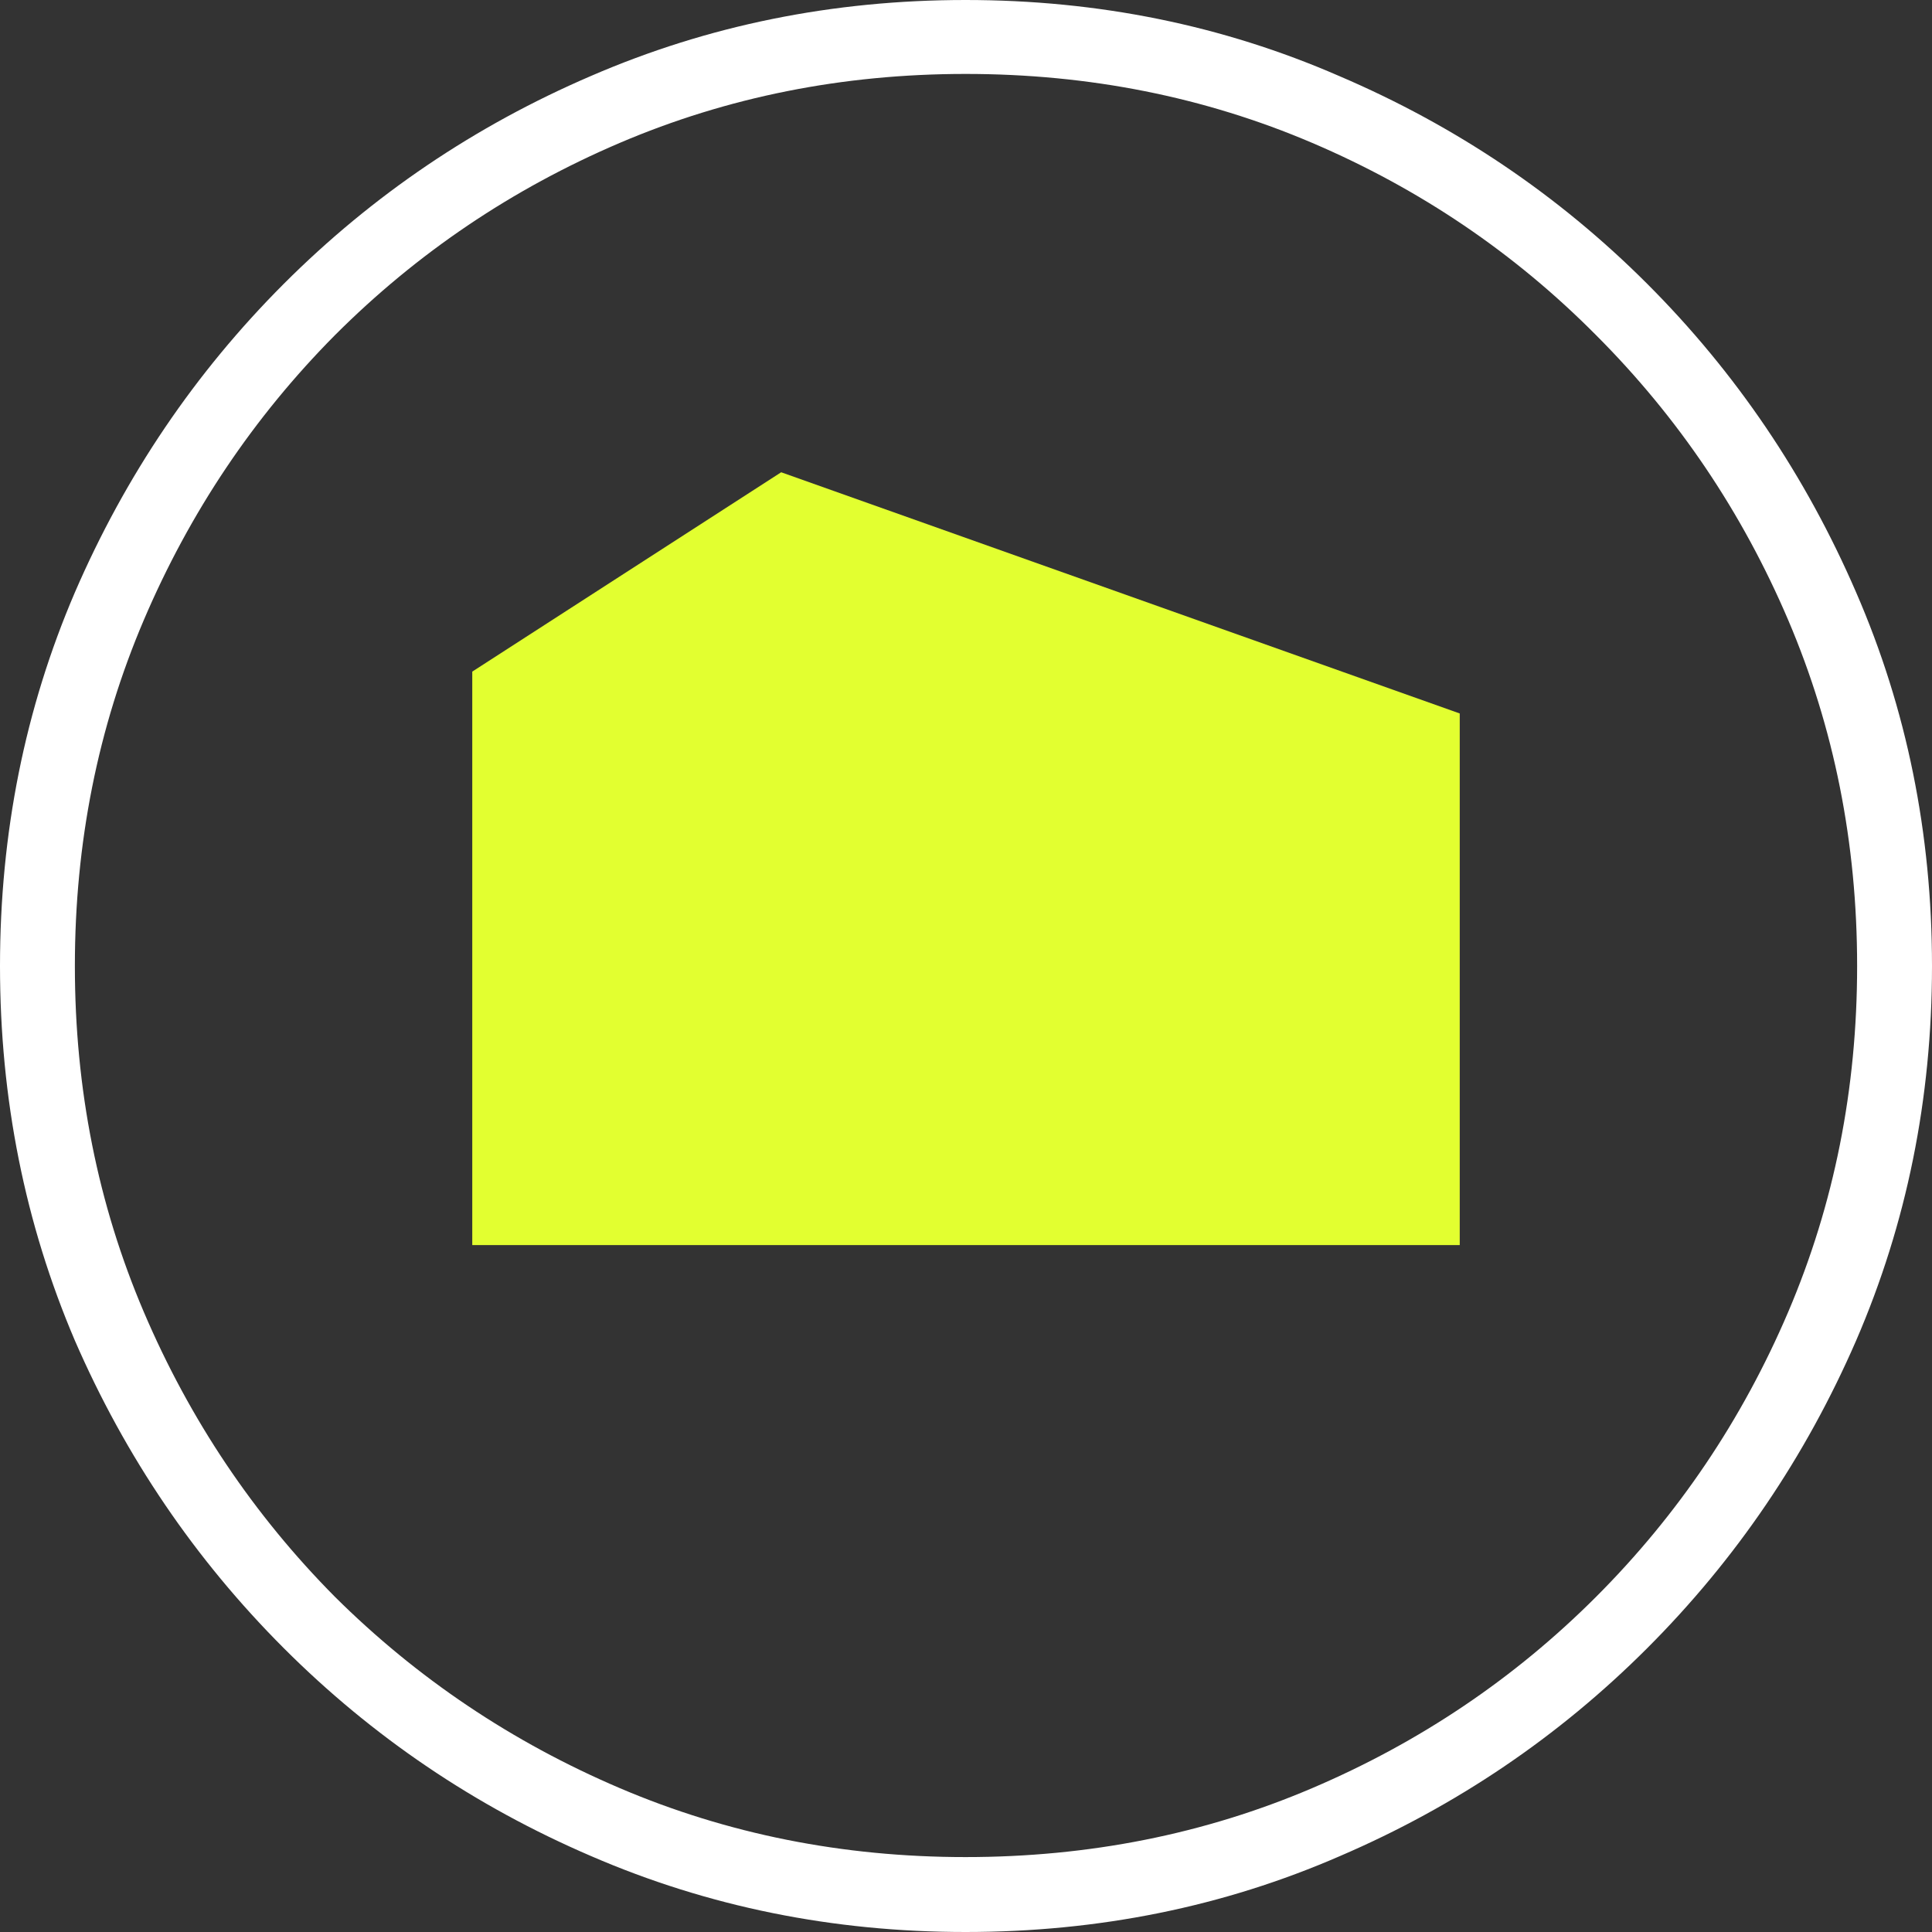 <svg xmlns="http://www.w3.org/2000/svg" width="45" height="45" viewBox="0 0 45 45" fill="none"><rect x="0" y="0" width="45" height="45" fill="#333333" stroke="none"/><g clip-path="url(#clip0_351_1092)"><path d="M22.489 45C19.398 45 16.492 44.411 13.768 43.232C11.061 42.069 8.674 40.454 6.609 38.388C4.544 36.321 2.922 33.934 1.744 31.224C0.581 28.5 0 25.592 0 22.5C0 19.408 0.581 16.508 1.744 13.798C2.922 11.074 4.544 8.679 6.609 6.612C8.674 4.546 11.061 2.931 13.768 1.768C16.492 0.589 19.398 0 22.489 0C25.579 0 28.478 0.589 31.186 1.768C33.909 2.931 36.303 4.546 38.368 6.612C40.434 8.679 42.055 11.074 43.233 13.798C44.411 16.508 45 19.408 45 22.5C45 25.592 44.411 28.5 43.233 31.224C42.055 33.934 40.434 36.321 38.368 38.388C36.303 40.454 33.916 42.069 31.209 43.232C28.501 44.411 25.594 45 22.489 45ZM22.489 43.255C25.365 43.255 28.057 42.719 30.566 41.648C33.075 40.577 35.278 39.092 37.175 37.194C39.087 35.281 40.579 33.069 41.65 30.559C42.721 28.049 43.256 25.362 43.256 22.5C43.256 19.638 42.721 16.951 41.65 14.441C40.579 11.931 39.087 9.719 37.175 7.806C35.278 5.893 33.075 4.401 30.566 3.329C28.057 2.258 25.365 1.722 22.489 1.722C19.628 1.722 16.943 2.258 14.434 3.329C11.925 4.401 9.714 5.893 7.802 7.806C5.905 9.719 4.421 11.931 3.35 14.441C2.279 16.951 1.744 19.638 1.744 22.5C1.744 25.362 2.279 28.049 3.35 30.559C4.421 33.069 5.905 35.281 7.802 37.194C9.714 39.092 11.925 40.577 14.434 41.648C16.943 42.719 19.628 43.255 22.489 43.255Z" fill="white"></path><path d="M11 15.643L18.195 11L34 16.618V29H11V15.643Z" fill="#E2FF30"></path></g><defs><clipPath id="clip0_351_1092"><rect width="45" height="45" fill="white"></rect></clipPath></defs></svg>